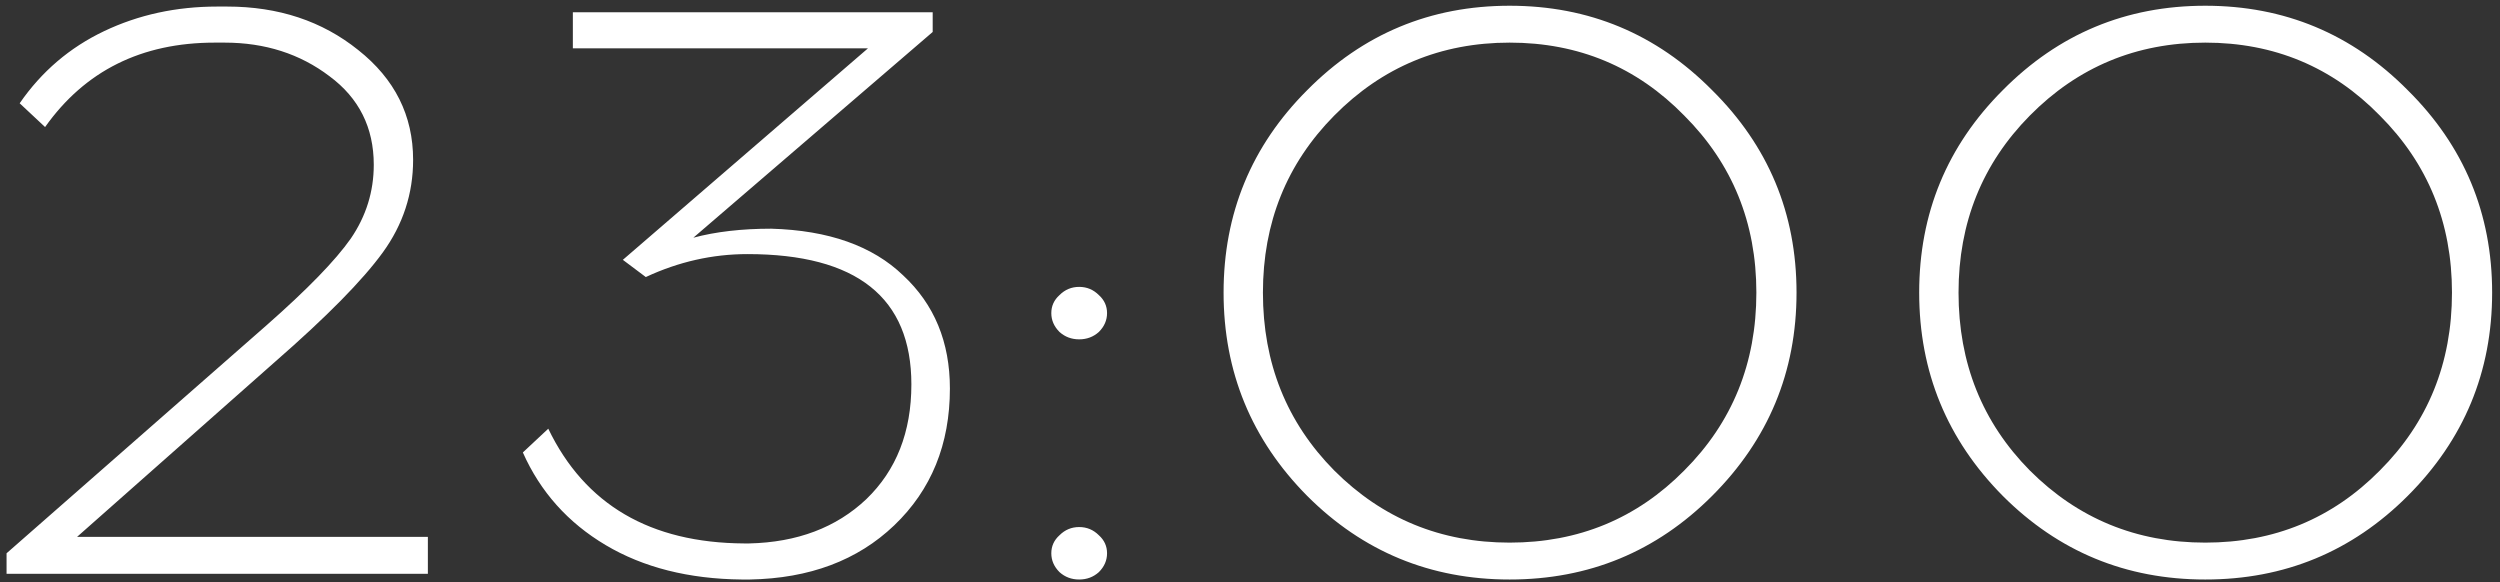 <?xml version="1.0" encoding="UTF-8"?> <svg xmlns="http://www.w3.org/2000/svg" width="305" height="71" viewBox="0 0 305 71" fill="none"><rect x="0" y="0" width="305" height="71" fill="#333333" stroke="none"/><path d="M52.2 70H0.8V67.5L32.5 39.7C37.5 35.3 40.933 31.767 42.8 29.1C44.667 26.367 45.6 23.367 45.6 20.1C45.6 15.567 43.8 11.967 40.2 9.3C36.6 6.567 32.333 5.2 27.4 5.2H26.2C17.267 5.2 10.367 8.633 5.5 15.5L2.4 12.6C5.067 8.733 8.5 5.8 12.7 3.8C16.9 1.8 21.5 0.8 26.5 0.8H27.7C33.967 0.8 39.3 2.567 43.7 6.1C48.167 9.633 50.4 14.1 50.4 19.5C50.4 23.633 49.167 27.4 46.7 30.8C44.233 34.2 39.867 38.633 33.6 44.1L9.4 65.5H52.2V70ZM113.788 3.9L84.588 29C87.322 28.267 90.488 27.9 94.088 27.9C101.088 28.1 106.455 30 110.188 33.6C113.988 37.133 115.888 41.733 115.888 47.4C115.888 54.2 113.622 59.767 109.088 64.1C104.622 68.367 98.755 70.567 91.488 70.7H90.488C84.022 70.633 78.488 69.233 73.888 66.5C69.288 63.767 65.922 60 63.788 55.2L66.888 52.3C71.355 61.567 79.322 66.233 90.788 66.3H91.388C97.255 66.167 102.022 64.367 105.688 60.9C109.355 57.367 111.188 52.7 111.188 46.9C111.188 36.3 104.522 31 91.188 31C86.922 31 82.788 31.933 78.788 33.8L75.988 31.7L105.888 5.9H69.888V1.5H113.788V3.9ZM129.26 36C129.927 35.333 130.727 35 131.66 35C132.593 35 133.393 35.333 134.06 36C134.727 36.6 135.06 37.333 135.06 38.2C135.06 39.067 134.727 39.833 134.06 40.5C133.393 41.1 132.593 41.4 131.66 41.4C130.727 41.4 129.927 41.1 129.26 40.5C128.593 39.833 128.26 39.067 128.26 38.2C128.26 37.333 128.593 36.6 129.26 36ZM129.26 65.3C129.927 64.633 130.727 64.3 131.66 64.3C132.593 64.3 133.393 64.633 134.06 65.3C134.727 65.9 135.06 66.633 135.06 67.5C135.06 68.367 134.727 69.133 134.06 69.8C133.393 70.4 132.593 70.7 131.66 70.7C130.727 70.7 129.927 70.4 129.26 69.8C128.593 69.133 128.26 68.367 128.26 67.5C128.26 66.633 128.593 65.9 129.26 65.3ZM159.477 11C166.277 4.133 174.511 0.7 184.177 0.7C193.844 0.7 202.077 4.133 208.877 11C215.744 17.8 219.177 26.033 219.177 35.7C219.177 45.367 215.744 53.633 208.877 60.5C202.077 67.3 193.844 70.7 184.177 70.7C174.511 70.7 166.277 67.3 159.477 60.5C152.677 53.633 149.277 45.367 149.277 35.7C149.277 26.033 152.677 17.8 159.477 11ZM205.477 14.1C199.677 8.167 192.577 5.2 184.177 5.2C175.777 5.2 168.644 8.167 162.777 14.1C156.977 19.967 154.077 27.167 154.077 35.7C154.077 44.3 156.977 51.533 162.777 57.4C168.644 63.267 175.777 66.2 184.177 66.2C192.577 66.2 199.677 63.267 205.477 57.4C211.344 51.533 214.277 44.3 214.277 35.7C214.277 27.167 211.344 19.967 205.477 14.1ZM244.341 11C251.141 4.133 259.374 0.7 269.041 0.7C278.707 0.7 286.941 4.133 293.741 11C300.607 17.8 304.041 26.033 304.041 35.7C304.041 45.367 300.607 53.633 293.741 60.5C286.941 67.3 278.707 70.7 269.041 70.7C259.374 70.7 251.141 67.3 244.341 60.5C237.541 53.633 234.141 45.367 234.141 35.7C234.141 26.033 237.541 17.8 244.341 11ZM290.341 14.1C284.541 8.167 277.441 5.2 269.041 5.2C260.641 5.2 253.507 8.167 247.641 14.1C241.841 19.967 238.941 27.167 238.941 35.7C238.941 44.3 241.841 51.533 247.641 57.4C253.507 63.267 260.641 66.2 269.041 66.2C277.441 66.2 284.541 63.267 290.341 57.4C296.207 51.533 299.141 44.3 299.141 35.7C299.141 27.167 296.207 19.967 290.341 14.1Z" fill="white"></path></svg> 